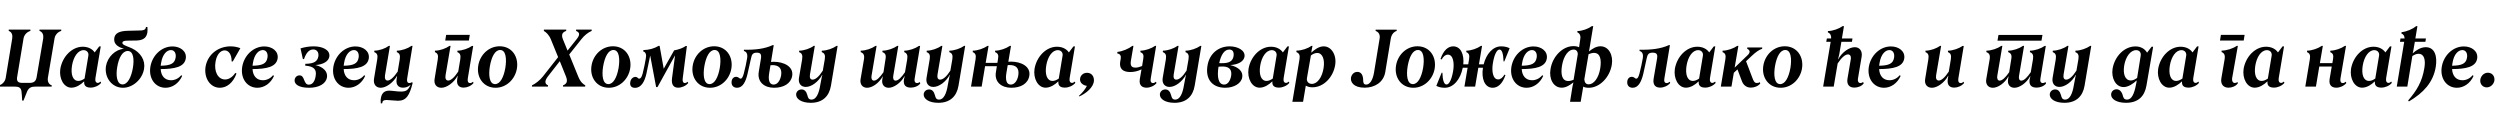 <?xml version="1.0"?>
<svg version="1.1" xmlns="http://www.w3.org/2000/svg" width="1316.06px" height="60.6px"><path fill="#000000" d="M-0.48,45.6l0.04-0.68c1.84-0.52,3.2-2.24,3.44-3.92l3.44-20.8c0.28-1.72-0.24-3.4-1.84-3.92l0-0.68l11.4,0l0,0.68c-1.88,0.52-3.32,2.2-3.6,3.92l-3.36,20.24c-0.4,2.2,0.32,3.2,2.76,3.2l3.76,0c2.4,0,3.44-1,3.76-3.24l3.44-20.2c0.24-1.72-0.32-3.4-1.96-3.92l0-0.68l11.44,0l0,0.68c-1.88,0.52-3.24,2.2-3.52,3.92l-3.52,20.8c-0.24,1.68,0.32,3.4,2.04,3.92l-0.04,0.68l-8.6,0c-1.84,0-3.36,0.36-4.32,2.56c-0.56,1.4-1,2.44-1.92,4.8l-0.68,0c-0.12-2.36-0.2-3.48-0.36-4.8c-0.24-2.12-1.6-2.56-3.44-2.56l-8.36,0z M31.755,36.24c1.08-6.4,6.08-11.64,11.8-11.64c2.72,0,5,1.08,6.28,3l2.4-3.16l0.8,0l-2.8,16.68c-0.28,1.68,0.36,2.52,1.2,2.52c0.52,0,0.88-0.16,1.52-0.68l0.28,0.68c-1.28,1.56-3.56,2.48-5.48,2.48c-1.84,0-3.68-0.56-3.44-3.16l-0.08-0.08c-1.64,1.6-4.08,3.28-6.64,3.28c-4.04,0-6.6-4.84-5.84-9.92z M41.235,42.6c1,0,2.08-0.4,3.28-1.24l2-12.04c0.28-1.72-0.88-2.92-2.48-2.92c-3.08,0-5.36,3.6-6.12,8.08c-0.76,4.64,0.36,8.12,3.32,8.12z M64.711,46.2c-5.8,0-9.88-5.4-8.92-11.44c0.84-4.8,4.92-8.76,9.48-9.08c-3.24-0.92-5.24-2.44-5.16-5.04c0.08-3.08,2.56-4.36,7.36-4.44c1.72-0.08,4.68-0.12,6.36-0.16c2.64-0.04,2.88-0.96,3-1.8l0.76-0.08c0.12,1.12,0.08,2.04,0,2.84c-0.4,2.48-1.68,4.16-5.56,4.32c-1.16,0.08-3.68,0-5.08,0.08c-1.56,0.04-2.48,0.28-2.52,1.12c-0.04,0.8,0.8,1.16,2.2,1.76c1.12,0.48,1.92,0.72,2.88,1.2c4.4,2.08,7.12,6.2,6.32,10.76c-0.88,5.52-5.92,9.96-11.12,9.96z M64.551,44.44c2.6,0,4.56-3.76,5.4-8.68c0.76-4.44,0.36-8.92-2.72-8.92c-2.76,0-4.72,3.56-5.52,8.44c-0.76,4.24-0.32,9.16,2.84,9.16z M95.906,39.96c-1.8,4.04-5.28,6.24-8.76,6.24c-5.32,0-8.96-4.76-8-10.96c1-6.16,5.96-10.8,11.64-10.8c4.16,0,7.64,2.56,7,6.44c-0.76,4.4-5.88,5.44-13.2,5.48c0.2,3.64,2.2,5.88,5.44,5.88c2,0,4-0.92,5.36-2.64z M84.786,33.24c-0.08,0.48-0.16,0.92-0.2,1.36c5.08-0.08,7.32-1.08,7.84-4.12c0.44-2.28-0.52-4.12-2.44-4.12c-2.04,0-4.44,2-5.2,6.88z  M121.417,24.4c1.8,0,3.56,0.36,5.12,0.96l-4,7l-0.6,0c0.04-3.76-1.56-5.84-3.68-5.84c-2.36,0-4.24,2.48-4.8,6.04c-0.88,5,1.24,9.28,5.04,9.28c2.12,0,4.04-1.44,5.36-3.44l0.64,0.32c-1.8,4.92-5.16,7.48-8.76,7.48c-5.04,0-8.48-5.08-7.52-11.16c1.16-6.44,6.64-10.64,13.2-10.64z M144.252,39.96c-1.8,4.04-5.28,6.24-8.76,6.24c-5.32,0-8.96-4.76-8-10.96c1-6.16,5.96-10.8,11.64-10.8c4.16,0,7.64,2.56,7,6.44c-0.76,4.4-5.88,5.44-13.2,5.48c0.2,3.64,2.2,5.88,5.44,5.88c2,0,4-0.92,5.36-2.64z M133.132,33.24c-0.08,0.48-0.16,0.92-0.2,1.36c5.08-0.08,7.32-1.08,7.84-4.12c0.44-2.28-0.52-4.12-2.44-4.12c-2.04,0-4.44,2-5.2,6.88z  M162.723,46.2c-5.6,0-7.72-1.92-7.64-3.92c0.08-1.44,1.08-2.6,2.6-2.6c1.36,0,1.92,1.04,2.4,2.36c0.68,1.72,1.16,2.52,2.52,2.52c2,0,3.16-1.88,3.56-4.48c0.64-3.6-0.96-5.16-5.48-5.52l0.04-0.96c4.88-0.08,6.44-1.44,6.88-3.96c0.32-2.08-0.8-3.6-2.68-3.6c-2.16,0-3.68,1.64-4.88,5.04l-0.6,0l-1.24-5.6c2-0.64,4.36-1.08,6.92-1.08c4.68,0,8.8,1.88,8.24,5.44c-0.4,2.44-3.16,4.12-7.28,4.4c4.16,1.04,6.56,3.48,6.04,6.56c-0.56,3.24-4.16,5.4-9.4,5.4z M192.238,39.96c-1.8,4.04-5.28,6.24-8.76,6.24c-5.32,0-8.96-4.76-8-10.96c1-6.16,5.96-10.8,11.64-10.8c4.16,0,7.64,2.56,7,6.44c-0.76,4.4-5.88,5.44-13.2,5.48c0.2,3.64,2.2,5.88,5.44,5.88c2,0,4-0.92,5.36-2.64z M181.118,33.24c-0.08,0.48-0.16,0.92-0.2,1.36c5.08-0.08,7.32-1.08,7.84-4.12c0.44-2.28-0.52-4.12-2.44-4.12c-2.04,0-4.44,2-5.2,6.88z M200.473,54.44c-0.08-1.04-0.16-1.88,0.04-2.76c0.36-2.32,1.56-3.96,4.4-3.96c1.52,0,4,0.48,6.12,0.48c2.76,0,3.76-0.68,5.04-3.36l-0.08-0.08c-1.12,0.96-2.52,1.4-3.8,1.4c-1.84,0-3.96-0.92-3.4-4.56c0.08-0.56,0.24-1.28,0.24-1.68l0-0.04c-2.12,3.8-5.88,6.32-8.6,6.32c-2.48,0-3.96-1.8-3.56-4.64l1.72-10.36c0.4-2.28-0.12-3.2-1.56-3.76l0-0.76c2.72-0.04,5.8-1.16,7.64-2.52l0.6,0l-2.6,15.48c-0.24,1.72,0.2,2.76,1.4,2.76c1.24,0,3.16-1.52,5.28-4.72l1.08-6.48c0.36-2.28-0.16-3.2-1.56-3.76l0.04-0.76c2.64-0.04,5.76-1.16,7.68-2.52l0.56,0l-2.8,17.08c-0.28,1.56,0.08,2.48,1.2,2.48c0.4,0,0.72-0.12,1.2-0.4l0.52,0.2c-1.68,6.88-3.52,9.52-7.76,9.52c-1.52,0-4.64-0.4-5.88-0.4c-2.32,0-2.32,0.92-2.4,1.72z  M234.384,21.32l0.48-2.96l12.44,0l-0.48,2.96l-12.44,0z M232.344,46.2c-2.52,0-4.04-1.8-3.56-4.64l1.68-10.36c0.36-2.28-0.12-3.2-1.52-3.76l0-0.76c2.72-0.04,5.76-1.16,7.68-2.52l0.56,0l-2.64,15.48c-0.28,1.72,0.24,2.76,1.44,2.76c1.28,0,3.16-1.52,5.24-4.72l1.08-6.48c0.36-2.28-0.16-3.2-1.52-3.76l0-0.76c2.68-0.04,5.8-1.16,7.72-2.52l0.6,0l-2.84,17.08c-0.24,1.52,0.08,2.48,1.24,2.48c0.52,0,0.88-0.16,1.52-0.68l0.24,0.68c-1.24,1.52-3.36,2.4-5.2,2.4c-1.92,0-3.96-0.92-3.36-4.64c0.12-0.48,0.24-1.24,0.28-1.56l-0.08-0.04c-2.08,3.8-5.84,6.32-8.56,6.32z M260.899,46.2c-6.36,0-10.2-5.44-9.12-11.76c0.96-5.68,5.56-10.08,11.28-10.08c6.32,0,10.12,5.4,9.04,11.8c-0.96,5.6-5.56,10.04-11.2,10.04z M260.619,44.28c2.64,0,4.52-3.52,5.4-8.52c0.76-4.72,0.36-9.44-2.72-9.44c-2.68,0-4.52,3.48-5.4,8.48c-0.8,4.76-0.32,9.48,2.72,9.48z  M280.01,45.6l0.04-0.68c1.64-0.72,4.2-2.64,5.8-4.72l7.96-10.12l-3.84-9.4c-1-2.4-2.52-3.76-3.68-4.4l0.04-0.68l11.76,0l-0.04,0.68c-2.12,0.72-2.64,2.04-1.72,4.4l2.44,5.96l4.84-6.08c1.84-2.32,1.56-3.52-0.36-4.28l0.04-0.68l8.2,0l-0.04,0.68c-1.76,0.72-3.88,2.36-5.4,4.36l-6.4,8.04l4.72,11.56c1.2,3.04,2.64,4.04,3.72,4.68l-0.04,0.68l-11.68,0l0.04-0.68c1.96-0.76,2.56-2.12,1.52-4.68l-3.24-8.04l-6.24,8c-1.72,2.2-1.84,3.96,0.04,4.72l-0.04,0.68l-8.44,0z M320.525,46.2c-6.36,0-10.2-5.44-9.12-11.76c0.96-5.68,5.56-10.08,11.28-10.08c6.32,0,10.12,5.4,9.04,11.8c-0.96,5.6-5.56,10.04-11.2,10.04z M320.245,44.28c2.64,0,4.52-3.52,5.4-8.52c0.76-4.72,0.36-9.44-2.72-9.44c-2.68,0-4.52,3.48-5.4,8.48c-0.8,4.76-0.32,9.48,2.72,9.48z M334.28,46.24c-2.16,0-2.8-1.44-2.48-3.08c0.24-1.64,1.48-2.68,2.68-2.68s1.32,0.92,2,0.92c0.76,0,1.32-0.76,1.84-2.72c0.76-2.92,1.24-5.64,1.64-7.84c0.44-2.12-0.04-3.4-1.4-3.8l0.16-0.68c3-0.08,5.6-0.8,7.96-2.2l0.56,0l2.16,12.04l5.48-9.68c2.28-0.4,4.56-1.2,6.16-2.32l0.56,0l-2.2,17.04c-0.24,1.64,0.24,2.48,1.2,2.48c0.4,0,0.84-0.2,1.4-0.68l0.28,0.68c-1.2,1.52-3.48,2.44-5.28,2.44c-2,0-3.72-1.16-3.24-4.92l1.6-12.04l-0.04,0l-9.2,16.64l-0.72,0l-3.12-16.6c-0.6,3.08-1.2,5.72-2.04,9.76c-0.92,3.84-2.6,7.24-5.96,7.24z M373.796,46.2c-6.36,0-10.2-5.44-9.12-11.76c0.96-5.68,5.56-10.08,11.28-10.08c6.32,0,10.12,5.4,9.04,11.8c-0.96,5.6-5.56,10.04-11.2,10.04z M373.516,44.28c2.64,0,4.52-3.52,5.4-8.52c0.76-4.72,0.36-9.44-2.72-9.44c-2.68,0-4.52,3.48-5.4,8.48c-0.8,4.76-0.32,9.48,2.72,9.48z M388.031,46.2c-1.88,0-3-1.16-2.92-3c0.04-1.68,1.08-2.76,2.36-2.76c1.4,0,1.64,0.96,2.4,0.96s1.2-0.96,1.68-2.68c0.76-2.96,1.36-5.56,1.72-7.88c0.4-2.2-0.12-3.6-1.68-4l0.04-0.68c5.96,0.16,10.92-0.48,15.12-2.4l0.56,0l-1.44,8.84c0.52-0.08,1-0.08,1.44-0.08c5.4,0,10.52,2.56,9.72,7.44c-0.72,4.08-4.56,6.24-9.56,6.24c-5.04,0-8.92-3-8.04-8.36l1.16-7.08c0.32-2.2-0.24-3.04-2.16-3.04c-2,0-2.68,0.84-3.08,3c-0.48,2.16-1.12,5.08-1.84,8.2c-0.92,4-2.48,7.28-5.48,7.28z M404.951,38.28c-0.64,3.56-0.08,6.24,2.28,6.24c1.92,0,3.4-1.88,3.96-4.76c0.64-3.92-1.36-5.48-4.56-5.48c-0.36,0-0.72,0.04-1.04,0.08z M426.826,54.12c-5.12,0-7.8-2.16-7.72-4.4c0.04-1.48,1.28-2.64,2.84-2.64c1.48,0,2.52,0.96,3.08,3.04c0.28,0.96,0.44,2.32,2.2,2.32c2.36,0,3.88-3.08,4.6-7.8l0.64-3.36c0.08-0.6,0.28-1.4,0.44-1.8l-0.12-0.04c-2.08,3.76-5.68,6.32-8.6,6.32c-2.48,0-4.04-1.8-3.6-4.68l1.68-9.88c0.36-2.28-0.16-3.2-1.6-3.76l0.04-0.76c2.68-0.04,5.8-1.16,7.64-2.52l0.6,0l-2.56,15.04c-0.28,1.72,0.2,2.72,1.36,2.72c1.48,0,3.32-1.48,5.4-4.72l1.04-6c0.36-2.28-0.16-3.2-1.6-3.76l0.04-0.76c2.72-0.04,5.8-1.16,7.76-2.52l0.56,0l-3.52,21c-0.96,5.6-4.48,8.96-10.6,8.96z  M456.417,46.2c-2.36,0-3.84-1.84-3.4-4.48l1.8-10.52c0.36-2.28-0.28-3.2-1.72-3.76l0-0.76c2.76-0.04,5.84-1.16,7.8-2.52l0.56,0l-2.68,15.84c-0.24,1.48,0.32,2.44,1.28,2.44c1.36,0,3.04-1.56,5.04-4.44l1.04-6.8c0.44-2.28-0.12-3.2-1.6-3.76l0-0.76c2.76-0.04,5.84-1.16,7.8-2.52l0.56,0l-2.68,15.84c-0.24,1.48,0.24,2.44,1.24,2.44c1.44,0,3.12-1.72,4.96-4.44l1.16-6.8c0.36-2.28-0.2-3.2-1.56-3.76l0-0.76c2.72-0.04,5.8-1.16,7.76-2.52l0.6,0l-2.88,17.16c-0.28,1.36,0.12,2.4,1.28,2.4c0.4,0,0.88-0.12,1.44-0.52l0.24,0.72c-1.08,1.52-3.24,2.2-4.96,2.2c-2.76,0-4.08-1.32-3.64-4.36c0.12-0.56,0.16-0.72,0.4-1.6l-0.12-0.04c-2.04,3.72-5.76,6.08-8.32,6.08c-2.44,0-3.88-1.84-3.32-4.64l0.24-1.44l-0.04,0c-1.96,3.72-5.6,6.08-8.28,6.08z M493.972,54.12c-5.12,0-7.8-2.16-7.72-4.4c0.04-1.48,1.28-2.64,2.84-2.64c1.48,0,2.52,0.96,3.08,3.04c0.28,0.96,0.44,2.32,2.2,2.32c2.36,0,3.88-3.08,4.6-7.8l0.64-3.36c0.08-0.6,0.28-1.4,0.44-1.8l-0.12-0.04c-2.08,3.76-5.68,6.32-8.6,6.32c-2.48,0-4.04-1.8-3.6-4.68l1.68-9.88c0.36-2.28-0.16-3.2-1.6-3.76l0.04-0.76c2.68-0.04,5.8-1.16,7.64-2.52l0.6,0l-2.56,15.04c-0.28,1.72,0.2,2.72,1.36,2.72c1.48,0,3.32-1.48,5.4-4.72l1.04-6c0.36-2.28-0.16-3.2-1.6-3.76l0.04-0.76c2.72-0.04,5.8-1.16,7.76-2.52l0.56,0l-3.52,21c-0.96,5.6-4.48,8.96-10.6,8.96z M511.168,45.6l2.4-14.44c0.36-2.24-0.12-3.12-1.48-3.72l0-0.76c2.72-0.04,5.72-1.16,7.76-2.52l0.56,0l-1.52,8.92l6.16,0l0.32-1.92c0.44-2.24-0.08-3.16-1.52-3.72l0-0.76c2.68-0.04,5.76-1.16,7.76-2.52l0.6,0l-1.4,8.36c0.48-0.04,0.96-0.08,1.4-0.08c5.4,0,10.48,2.6,9.64,7.48c-0.68,4.12-4.48,6.28-9.48,6.28c-5.12,0-9.04-3-8.08-8.36l0.48-3l-6.2,0l-1.8,10.76l-5.6,0z M529.808,38.28c-0.6,3.56-0.12,6.24,2.28,6.24c1.92,0,3.44-1.88,3.96-4.8c0.64-3.96-1.32-5.48-4.56-5.48c-0.32,0-0.64,0-1,0.04z M544.603,36.24c1.08-6.4,6.08-11.64,11.8-11.64c2.72,0,5,1.08,6.28,3l2.4-3.16l0.8,0l-2.8,16.68c-0.28,1.68,0.36,2.52,1.2,2.52c0.52,0,0.88-0.16,1.52-0.68l0.28,0.68c-1.28,1.56-3.56,2.48-5.48,2.48c-1.84,0-3.68-0.56-3.44-3.16l-0.08-0.08c-1.64,1.6-4.08,3.28-6.64,3.28c-4.04,0-6.6-4.84-5.84-9.92z M554.083,42.6c1,0,2.08-0.4,3.28-1.24l2-12.04c0.28-1.72-0.88-2.92-2.48-2.92c-3.08,0-5.36,3.6-6.12,8.08c-0.76,4.64,0.36,8.12,3.32,8.12z M575.878,42.44c-0.16,3.44-4,6.68-7.68,8.32l-0.24-0.28c2.16-1.96,3.44-3.72,4.2-5.28c-2.12-0.28-3.68-1.68-3.6-3.48c0.08-1.96,1.64-3.4,3.68-3.4c2.4,0,3.72,1.84,3.64,4.12z  M594.989,37.92c-3.76,0-5.92-1.64-5.28-5.52l0.24-1.28c0.24-1.52,0.04-2.64-1.84-3.04l0.16-0.76c2.64-0.28,5.88-1.64,7.84-3.16l0.56,0l-1.32,7.72c-0.4,2.48,0.12,3.72,2.4,3.72c1.04,0,2.36-0.36,3.48-0.84l0.6-3.68c0.4-2.2-0.08-3.04-1.48-3.64l0-0.76c2.68-0.04,5.72-1.16,7.72-2.52l0.56,0l-2.84,17.08c-0.32,1.52,0.12,2.48,1.16,2.48c0.52,0,0.92-0.16,1.56-0.68l0.32,0.68c-1.2,1.52-3.36,2.44-5.28,2.44c-1.96,0-4.12-0.96-3.52-4.52l0.88-5.12c-1.92,0.96-4,1.4-5.92,1.4z M618.304,54.12c-5.12,0-7.8-2.16-7.72-4.4c0.04-1.48,1.28-2.64,2.84-2.64c1.48,0,2.52,0.96,3.08,3.04c0.28,0.96,0.44,2.32,2.2,2.32c2.36,0,3.88-3.08,4.6-7.8l0.64-3.36c0.08-0.6,0.28-1.4,0.44-1.8l-0.12-0.04c-2.08,3.76-5.68,6.32-8.6,6.32c-2.48,0-4.04-1.8-3.6-4.68l1.68-9.88c0.36-2.28-0.16-3.2-1.6-3.76l0.04-0.76c2.68-0.04,5.8-1.16,7.64-2.52l0.6,0l-2.56,15.04c-0.28,1.72,0.2,2.72,1.36,2.72c1.48,0,3.32-1.48,5.4-4.72l1.04-6c0.36-2.28-0.16-3.2-1.6-3.76l0.04-0.76c2.72-0.04,5.8-1.16,7.76-2.52l0.56,0l-3.52,21c-0.96,5.6-4.48,8.96-10.6,8.96z M645.02,46.2c-6.8,0-10.6-4.48-9.36-11.72c1.04-6.24,5.72-10.08,11.68-10.08c4.04,0,8.32,2,7.8,5.48c-0.44,2.52-3.4,4.16-7.52,4.36c4.36,1.04,6.88,3.4,6.32,6.48c-0.52,3.24-4.4,5.48-8.92,5.48z M647.14,26.08c-2.52,0-4.32,2.56-5.32,7.16c0.76,0.04,2.04,0.04,2.92-0.04c2.76-0.24,4.24-1.32,4.64-3.68c0.32-2.16-0.48-3.44-2.24-3.44z M644.42,44.52c1.8,0,3.16-1.76,3.68-4.56c0.48-3.12-0.84-4.68-3.76-4.92c-0.88-0.04-2.04-0.04-2.88,0.08c-0.8,4.96-0.28,9.4,2.96,9.4z M657.255,36.24c1.08-6.4,6.08-11.64,11.8-11.64c2.72,0,5,1.08,6.28,3l2.4-3.16l0.8,0l-2.8,16.68c-0.28,1.68,0.36,2.52,1.2,2.52c0.52,0,0.88-0.16,1.52-0.68l0.28,0.68c-1.28,1.56-3.56,2.48-5.48,2.48c-1.84,0-3.68-0.56-3.44-3.16l-0.08-0.08c-1.64,1.6-4.08,3.28-6.64,3.28c-4.04,0-6.6-4.84-5.84-9.92z M666.735,42.6c1,0,2.08-0.4,3.28-1.24l2-12.04c0.28-1.72-0.88-2.92-2.48-2.92c-3.08,0-5.36,3.6-6.12,8.08c-0.76,4.64,0.36,8.12,3.32,8.12z M680.33,53.6l3.76-22.44c0.36-2.12-0.16-3.12-1.64-3.76l0.04-0.76c2.76,0,5.92-1.08,7.84-2.48l0.6,0l-0.4,2.04c-0.08,0.44-0.16,0.92-0.24,1.44l0.04,0.04c1.52-1.4,3.92-3.28,6.48-3.28c4.12,0,6.96,4.6,6.04,9.96c-1.08,6.32-6.04,11.6-11.96,11.6c-1.2,0-2.48-0.24-3.48-0.88l-1.44,8.52l-5.64,0z M688.01,41.12c-0.32,1.8,0.88,3.04,2.6,3.04c2.96,0,5.44-3.6,6.16-8.36c0.72-4.48-0.56-7.92-3.36-7.92c-1.04,0-2.24,0.48-3.32,1.32z  M718.401,46.16c-5.96,0-7.6-3.08-7.2-5.36c0.4-1.72,1.6-2.96,3.4-2.96c2.04,0,2.96,1.88,3,4.2c0,1.6,0.28,2.48,1.6,2.48c1.76,0,3.4-2.04,4.12-6.32l2.96-18c0.32-1.92-0.52-3.36-2.12-3.92l0-0.68l11.08,0l0,0.68c-1.56,0.48-2.72,1.96-3.08,3.92l-2.92,17.72c-0.92,5.52-5.68,8.24-10.84,8.24z M744.036,46.2c-6.36,0-10.2-5.44-9.12-11.76c0.96-5.68,5.56-10.08,11.28-10.08c6.32,0,10.12,5.4,9.04,11.8c-0.96,5.6-5.56,10.04-11.2,10.04z M743.756,44.28c2.64,0,4.52-3.52,5.4-8.52c0.76-4.72,0.36-9.44-2.72-9.44c-2.68,0-4.52,3.48-5.4,8.48c-0.8,4.76-0.32,9.48,2.72,9.48z M760.552,46.2c-1.88,0-3.32-0.4-4.44-1l2.8-6.92l0.4,0c0.12,4.04,0.88,6.2,2.16,6.2c1.44,0,2.72-2.68,3.48-7c0.72-4.12,0.12-8.72-2.76-8.72c-1.24,0-2.36,0.88-3.28,2.56l-0.6-0.24c1.6-4.76,4.12-6.68,6.68-6.68c4.08,0,5.84,4.4,5.32,9.48l2.6,0l0.44-2.68c0.36-2.16-0.04-3.16-1.44-3.76l0-0.76c2.68-0.04,5.68-1.16,7.68-2.52l0.6,0l-1.64,9.72l2.48,0c1.4-5.56,4.88-9.48,9.2-9.48c1.88,0,3.36,0.4,4.48,1l-2.8,6.92l-0.4,0c-0.12-4.04-0.84-6.24-2.12-6.24c-1.44,0-2.76,2.72-3.48,7.04c-0.72,4.12-0.12,8.68,2.76,8.68c1.2,0,2.32-0.84,3.32-2.52l0.52,0.24c-1.6,4.76-4.16,6.68-6.72,6.68c-4.4,0-6.04-5.16-5.12-10.56l-2.44,0l-1.68,9.96l-5.64,0l1.68-9.96l-2.56,0c-1.2,6.12-4.88,10.56-9.48,10.56z M812.387,39.96c-1.8,4.04-5.28,6.24-8.76,6.24c-5.32,0-8.96-4.76-8-10.96c1-6.16,5.96-10.8,11.64-10.8c4.16,0,7.64,2.56,7,6.44c-0.76,4.4-5.88,5.44-13.2,5.48c0.2,3.64,2.2,5.88,5.44,5.88c2,0,4-0.92,5.36-2.64z M801.267,33.24c-0.08,0.48-0.16,0.92-0.2,1.36c5.08-0.08,7.32-1.08,7.84-4.12c0.44-2.28-0.52-4.12-2.44-4.12c-2.04,0-4.44,2-5.2,6.88z M826.502,53.6l1.32-8.24c0.12-0.68,0.32-1.4,0.44-1.88l-0.08-0.04c-1.64,1.32-3.8,2.72-6.04,2.72c-4.52,0-6.8-4.88-5.92-9.72c1-6.68,6.36-12.16,12.04-12.16c1.16,0,2.12,0.16,3,0.6l0.6-4.12c0.32-1.48,0.04-3.08-1.48-3.72l-0.04-0.68c2.72-0.08,5.8-1.24,7.64-2.6l0.72,0l-1.88,11.36c-0.08,0.72-0.28,1.4-0.36,1.88l0.08,0.04c1.6-1.32,3.72-2.68,5.96-2.68c4.52,0,6.8,4.84,6,9.64c-1.04,6.72-6.44,12.2-12.08,12.2c-1.24,0-2.24-0.16-2.96-0.6l-1.36,8l-5.6,0z M825.542,42.64c0.88,0,1.84-0.2,2.84-0.68l2.2-13.4c0-1.64-0.92-2.48-2.24-2.48c-2.6,0-5.2,3.16-6.08,8.52c-0.72,4.44-0.04,8.04,3.28,8.04z M836.342,44.4c2.56,0,5.24-3.16,6.08-8.52c0.68-4.48,0.04-8.04-3.32-8.04c-0.84,0-1.8,0.24-2.84,0.68l-2.24,13.24c0.12,1.76,0.92,2.64,2.32,2.64z  M859.493,46.2c-1.84,0-2.96-1.16-2.88-3c0.04-1.68,1.04-2.76,2.36-2.76c1.4,0,1.64,0.96,2.4,0.96s1.2-0.96,1.68-2.68c0.76-2.96,1.32-5.56,1.72-7.88c0.4-2.2-0.12-3.6-1.68-4l0.04-0.68c6,0.16,11.16-0.48,15.4-2.4l0.56,0l-2.92,17.52c-0.28,1.52,0.08,2.44,1.2,2.44c0.56,0,0.96-0.16,1.6-0.68l0.28,0.64c-1.28,1.52-3.36,2.44-5.32,2.44c-1.88,0-4-0.88-3.44-4.6l1.84-10.76c0.36-2.2-0.24-3.04-2.36-3.04c-2,0-2.68,0.84-3.12,3c-0.48,2.16-1.12,5.08-1.8,8.2c-0.96,4-2.56,7.28-5.56,7.28z M881.688,36.24c1.08-6.4,6.08-11.64,11.8-11.64c2.72,0,5,1.08,6.28,3l2.4-3.16l0.8,0l-2.8,16.68c-0.28,1.68,0.36,2.52,1.2,2.52c0.52,0,0.88-0.16,1.52-0.68l0.28,0.68c-1.28,1.56-3.56,2.48-5.48,2.48c-1.84,0-3.68-0.56-3.44-3.16l-0.08-0.08c-1.64,1.6-4.08,3.28-6.64,3.28c-4.04,0-6.6-4.84-5.84-9.92z M891.168,42.6c1,0,2.08-0.4,3.28-1.24l2-12.04c0.28-1.72-0.88-2.92-2.48-2.92c-3.08,0-5.36,3.6-6.12,8.08c-0.76,4.64,0.36,8.12,3.32,8.12z M905.883,45.6l2.4-14.44c0.36-2.08-0.04-3.12-1.48-3.72l0-0.76c2.64-0.04,5.76-1.16,7.72-2.52l0.6,0l-1.96,11.44l6.8-6.52c1.68-1.56,1.2-2.76-0.2-3.4l0.04-0.68l7.88,0l-0.04,0.68c-1.6,0.52-3.32,1.68-5.68,3.92l-2.8,2.64l3.32,8.72c0.68,1.8,1.12,2.72,2.36,2.72c0.52,0,1.08-0.08,1.56-0.44l0.24,0.72c-1.28,1.52-3.24,2.16-4.96,2.16c-2.48,0-4.08-1.48-4.84-3.76l-2.2-5.84l-1.92,1.8l-1.24,7.28l-5.6,0z M937.399,46.2c-6.36,0-10.2-5.44-9.12-11.76c0.96-5.68,5.56-10.08,11.28-10.08c6.32,0,10.12,5.4,9.04,11.8c-0.96,5.6-5.56,10.04-11.2,10.04z M937.119,44.28c2.64,0,4.52-3.52,5.4-8.52c0.76-4.72,0.36-9.44-2.72-9.44c-2.68,0-4.52,3.48-5.4,8.48c-0.8,4.76-0.32,9.48,2.72,9.48z  M976.149,46.12c-2.64,0-4.08-1.68-3.6-4.64l1.72-10.08c0.32-1.72-0.28-2.76-1.44-2.76c-1.44,0-3.36,1.6-5.44,4.76l-2.08,12.2l-5.56,0l3.96-23.6l-2.32,0l0.32-1.76l2.24,0c0.12-1.36-0.32-2.64-1.72-3.2l0.04-0.68c2.68-0.08,5.84-1.24,7.72-2.6l0.72,0l-1.08,6.48l5.56,0l-0.28,1.76l-5.56,0l-1.12,6.64c-0.2,1-0.52,2.04-0.64,2.56l0.08,0.04c2.04-3.88,5.92-6.4,8.72-6.4c2.56,0,4.08,2,3.64,4.88l-1.96,11.68c-0.24,1.32,0.2,2.32,1.36,2.32c0.48,0,0.92-0.2,1.36-0.56l0.32,0.72c-1.04,1.52-3.2,2.24-4.96,2.24z M1000.545,39.96c-1.8,4.04-5.28,6.24-8.76,6.24c-5.32,0-8.96-4.76-8-10.96c1-6.16,5.96-10.8,11.64-10.8c4.16,0,7.64,2.56,7,6.44c-0.76,4.4-5.88,5.44-13.2,5.48c0.2,3.64,2.2,5.88,5.44,5.88c2,0,4-0.92,5.36-2.64z M989.425,33.24c-0.08,0.48-0.16,0.92-0.2,1.36c5.08-0.08,7.32-1.08,7.84-4.12c0.44-2.28-0.52-4.12-2.44-4.12c-2.04,0-4.44,2-5.2,6.88z  M1017.015,46.2c-2.52,0-4.04-1.8-3.56-4.64l1.68-10.36c0.36-2.28-0.12-3.2-1.52-3.76l0-0.76c2.72-0.04,5.76-1.16,7.68-2.52l0.56,0l-2.64,15.48c-0.28,1.72,0.24,2.76,1.44,2.76c1.28,0,3.16-1.52,5.24-4.72l1.08-6.48c0.36-2.28-0.16-3.2-1.52-3.76l0-0.76c2.68-0.04,5.8-1.16,7.72-2.52l0.6,0l-2.84,17.08c-0.24,1.52,0.08,2.48,1.24,2.48c0.52,0,0.88-0.16,1.52-0.68l0.24,0.68c-1.24,1.52-3.36,2.4-5.2,2.4c-1.92,0-3.96-0.92-3.36-4.64c0.12-0.48,0.24-1.24,0.28-1.56l-0.08-0.04c-2.08,3.8-5.84,6.32-8.56,6.32z  M1051.526,21.4l0.52-3l23.16,0l-0.52,3l-23.16,0z M1049.046,46.2c-2.4,0-3.88-1.84-3.44-4.48l1.8-10.52c0.36-2.28-0.24-3.2-1.72-3.76l0-0.76c2.76-0.04,5.88-1.16,7.84-2.52l0.56,0l-2.68,15.84c-0.24,1.48,0.32,2.44,1.24,2.44c1.36,0,3.08-1.56,5.04-4.44l1.08-6.8c0.44-2.28-0.16-3.2-1.6-3.76l0-0.76c2.76-0.04,5.8-1.16,7.76-2.52l0.6,0l-2.68,15.84c-0.24,1.48,0.2,2.44,1.24,2.44c1.44,0,3.08-1.72,4.96-4.44l1.16-6.8c0.36-2.28-0.2-3.2-1.6-3.76l0-0.76c2.72-0.04,5.84-1.16,7.8-2.52l0.56,0l-2.84,17.16c-0.28,1.36,0.08,2.4,1.28,2.4c0.4,0,0.84-0.12,1.4-0.52l0.28,0.72c-1.08,1.52-3.24,2.2-4.96,2.2c-2.76,0-4.12-1.32-3.68-4.36c0.12-0.56,0.16-0.72,0.4-1.6l-0.12-0.04c-2,3.72-5.72,6.08-8.28,6.08c-2.44,0-3.88-1.84-3.32-4.64l0.24-1.44l-0.04,0c-1.96,3.72-5.64,6.08-8.28,6.08z M1086.761,54.12c-5.12,0-7.8-2.16-7.72-4.4c0.04-1.48,1.28-2.64,2.84-2.64c1.48,0,2.52,0.96,3.08,3.04c0.28,0.96,0.44,2.32,2.2,2.32c2.36,0,3.88-3.08,4.6-7.8l0.64-3.36c0.08-0.6,0.28-1.4,0.44-1.8l-0.12-0.04c-2.08,3.76-5.68,6.32-8.6,6.32c-2.48,0-4.04-1.8-3.6-4.68l1.68-9.88c0.36-2.28-0.16-3.2-1.6-3.76l0.04-0.76c2.68-0.04,5.8-1.16,7.64-2.52l0.6,0l-2.56,15.04c-0.28,1.72,0.2,2.72,1.36,2.72c1.48,0,3.32-1.48,5.4-4.72l1.04-6c0.36-2.28-0.16-3.2-1.6-3.76l0.04-0.76c2.72-0.04,5.8-1.16,7.76-2.52l0.56,0l-3.52,21c-0.96,5.6-4.48,8.96-10.6,8.96z  M1111.352,49.72c0.04-1.48,1.2-2.72,2.88-2.72c1.4,0,2.6,1.04,3.2,3.04c0.28,1.04,0.48,2.4,2.32,2.4c2.44,0,3.8-3.2,4.68-7.84l0.24-1.2c0.08-0.36,0.08-0.72,0.12-0.96l-0.08-0.04c-1.68,1.64-4.36,3.44-6.76,3.44c-4.24,0-6.6-4.76-5.84-9.64c1.08-6.48,6.12-11.76,12.04-11.76c2.64,0,4.88,1.16,6.12,3.28l2.4-3.12l0.8,0l-3.52,20.4c-0.96,5.76-4.44,9.12-10.76,9.12c-5.16,0-7.96-2.12-7.84-4.4z M1121.752,42.36c0.92,0,1.96-0.4,3.28-1.32l1.88-11.68c0.28-1.84-0.76-2.96-2.4-2.96c-3.08,0-5.52,3.6-6.28,8.08c-0.72,4.4,0.4,7.88,3.52,7.88z M1136.107,36.24c1.08-6.4,6.08-11.64,11.8-11.64c2.72,0,5,1.08,6.28,3l2.4-3.16l0.8,0l-2.8,16.68c-0.28,1.68,0.36,2.52,1.2,2.52c0.52,0,0.88-0.16,1.52-0.68l0.28,0.68c-1.28,1.56-3.56,2.48-5.48,2.48c-1.84,0-3.68-0.56-3.44-3.16l-0.08-0.08c-1.64,1.6-4.08,3.28-6.64,3.28c-4.04,0-6.6-4.84-5.84-9.92z M1145.587,42.6c1,0,2.08-0.4,3.28-1.24l2-12.04c0.28-1.72-0.88-2.92-2.48-2.92c-3.08,0-5.36,3.6-6.12,8.08c-0.76,4.64,0.36,8.12,3.32,8.12z  M1168.658,21.32l0.48-2.96l12.48,0l-0.48,2.96l-12.48,0z M1173.138,46.16c-2.76,0-4.28-1.92-3.76-4.96l1.72-10.04c0.24-1.56,0.16-3.08-1.6-3.76l0-0.76c2.64,0,5.96-1.08,7.96-2.48l0.6,0l-3.04,17.16c-0.12,1.28,0.32,2.36,1.48,2.36c0.44,0,0.88-0.12,1.36-0.52l0.2,0.68c-1,1.52-3.12,2.32-4.92,2.32z M1181.093,36.24c1.08-6.4,6.08-11.64,11.8-11.64c2.72,0,5,1.08,6.28,3l2.4-3.16l0.8,0l-2.8,16.68c-0.28,1.68,0.36,2.52,1.2,2.52c0.52,0,0.88-0.16,1.52-0.68l0.28,0.68c-1.28,1.56-3.56,2.48-5.48,2.48c-1.84,0-3.68-0.56-3.44-3.16l-0.08-0.08c-1.64,1.6-4.08,3.28-6.64,3.28c-4.04,0-6.6-4.84-5.84-9.92z M1190.573,42.6c1,0,2.08-0.4,3.28-1.24l2-12.04c0.28-1.72-0.88-2.92-2.48-2.92c-3.08,0-5.36,3.6-6.12,8.08c-0.76,4.64,0.36,8.12,3.32,8.12z  M1213.564,45.6l2.4-14.44c0.36-2.24-0.12-3.12-1.48-3.72l0-0.76c2.64-0.04,5.72-1.16,7.76-2.52l0.56,0l-1.56,9.08l6.56,0l0.36-2.04c0.4-2.28-0.12-3.16-1.44-3.76l0-0.76c2.64-0.04,5.68-1.16,7.68-2.52l0.6,0l-2.92,17.08c-0.28,1.52,0.12,2.48,1.2,2.48c0.52,0,0.92-0.16,1.6-0.68l0.28,0.68c-1.24,1.52-3.36,2.44-5.28,2.44c-2,0-4.08-0.96-3.52-4.52l1.12-6.6l-6.56,0l-1.76,10.56l-5.6,0z M1237.639,36.24c1.08-6.4,6.08-11.64,11.8-11.64c2.72,0,5,1.08,6.28,3l2.4-3.16l0.8,0l-2.8,16.68c-0.28,1.68,0.36,2.52,1.2,2.52c0.52,0,0.88-0.16,1.52-0.68l0.28,0.68c-1.28,1.56-3.56,2.48-5.48,2.48c-1.84,0-3.68-0.56-3.44-3.16l-0.08-0.08c-1.64,1.6-4.08,3.28-6.64,3.28c-4.04,0-6.6-4.84-5.84-9.92z M1247.119,42.6c1,0,2.08-0.4,3.28-1.24l2-12.04c0.28-1.72-0.88-2.92-2.48-2.92c-3.08,0-5.36,3.6-6.12,8.08c-0.76,4.64,0.36,8.12,3.32,8.12z M1268.115,53.4l-0.4-0.52c4.56-5.24,7.36-9.92,8.52-17c0.72-4.28,0-7.56-3.08-7.56c-1.12,0-2.24,0.52-3.24,1.2l-2.64,16.08l-5.56,0l3.92-23.6l-2.24,0l0.28-1.76l2.16,0c-0.04-1.36-0.6-2.2-1.68-2.6l0.12-0.72c2.72-0.28,5.84-1.64,7.68-3.16l0.64,0l-1.08,6.48l5.56,0l-0.28,1.76l-5.56,0l-0.72,4.16c-0.12,0.8-0.32,1.44-0.4,1.84l0,0.08c1.6-1.52,4.2-3.24,6.84-3.24c4.88,0,6.2,4.92,5.28,10.44c-1.36,8.12-6.48,13.6-14.12,18.12z M1302.15,39.96c-1.8,4.04-5.28,6.24-8.76,6.24c-5.32,0-8.96-4.76-8-10.96c1-6.16,5.96-10.8,11.64-10.8c4.16,0,7.64,2.56,7,6.44c-0.76,4.4-5.88,5.44-13.2,5.48c0.2,3.64,2.2,5.88,5.44,5.88c2,0,4-0.92,5.36-2.64z M1291.03,33.24c-0.08,0.48-0.16,0.92-0.2,1.36c5.08-0.08,7.32-1.08,7.84-4.12c0.44-2.28-0.52-4.12-2.44-4.12c-2.04,0-4.44,2-5.2,6.88z M1309.065,46c-2.12,0-3.72-1.84-3.36-4.16c0.4-2.08,2.04-3.56,4-3.56c2.36,0,3.72,2.04,3.4,4.16c-0.36,2.04-2.12,3.56-4.04,3.56z"/></svg>
